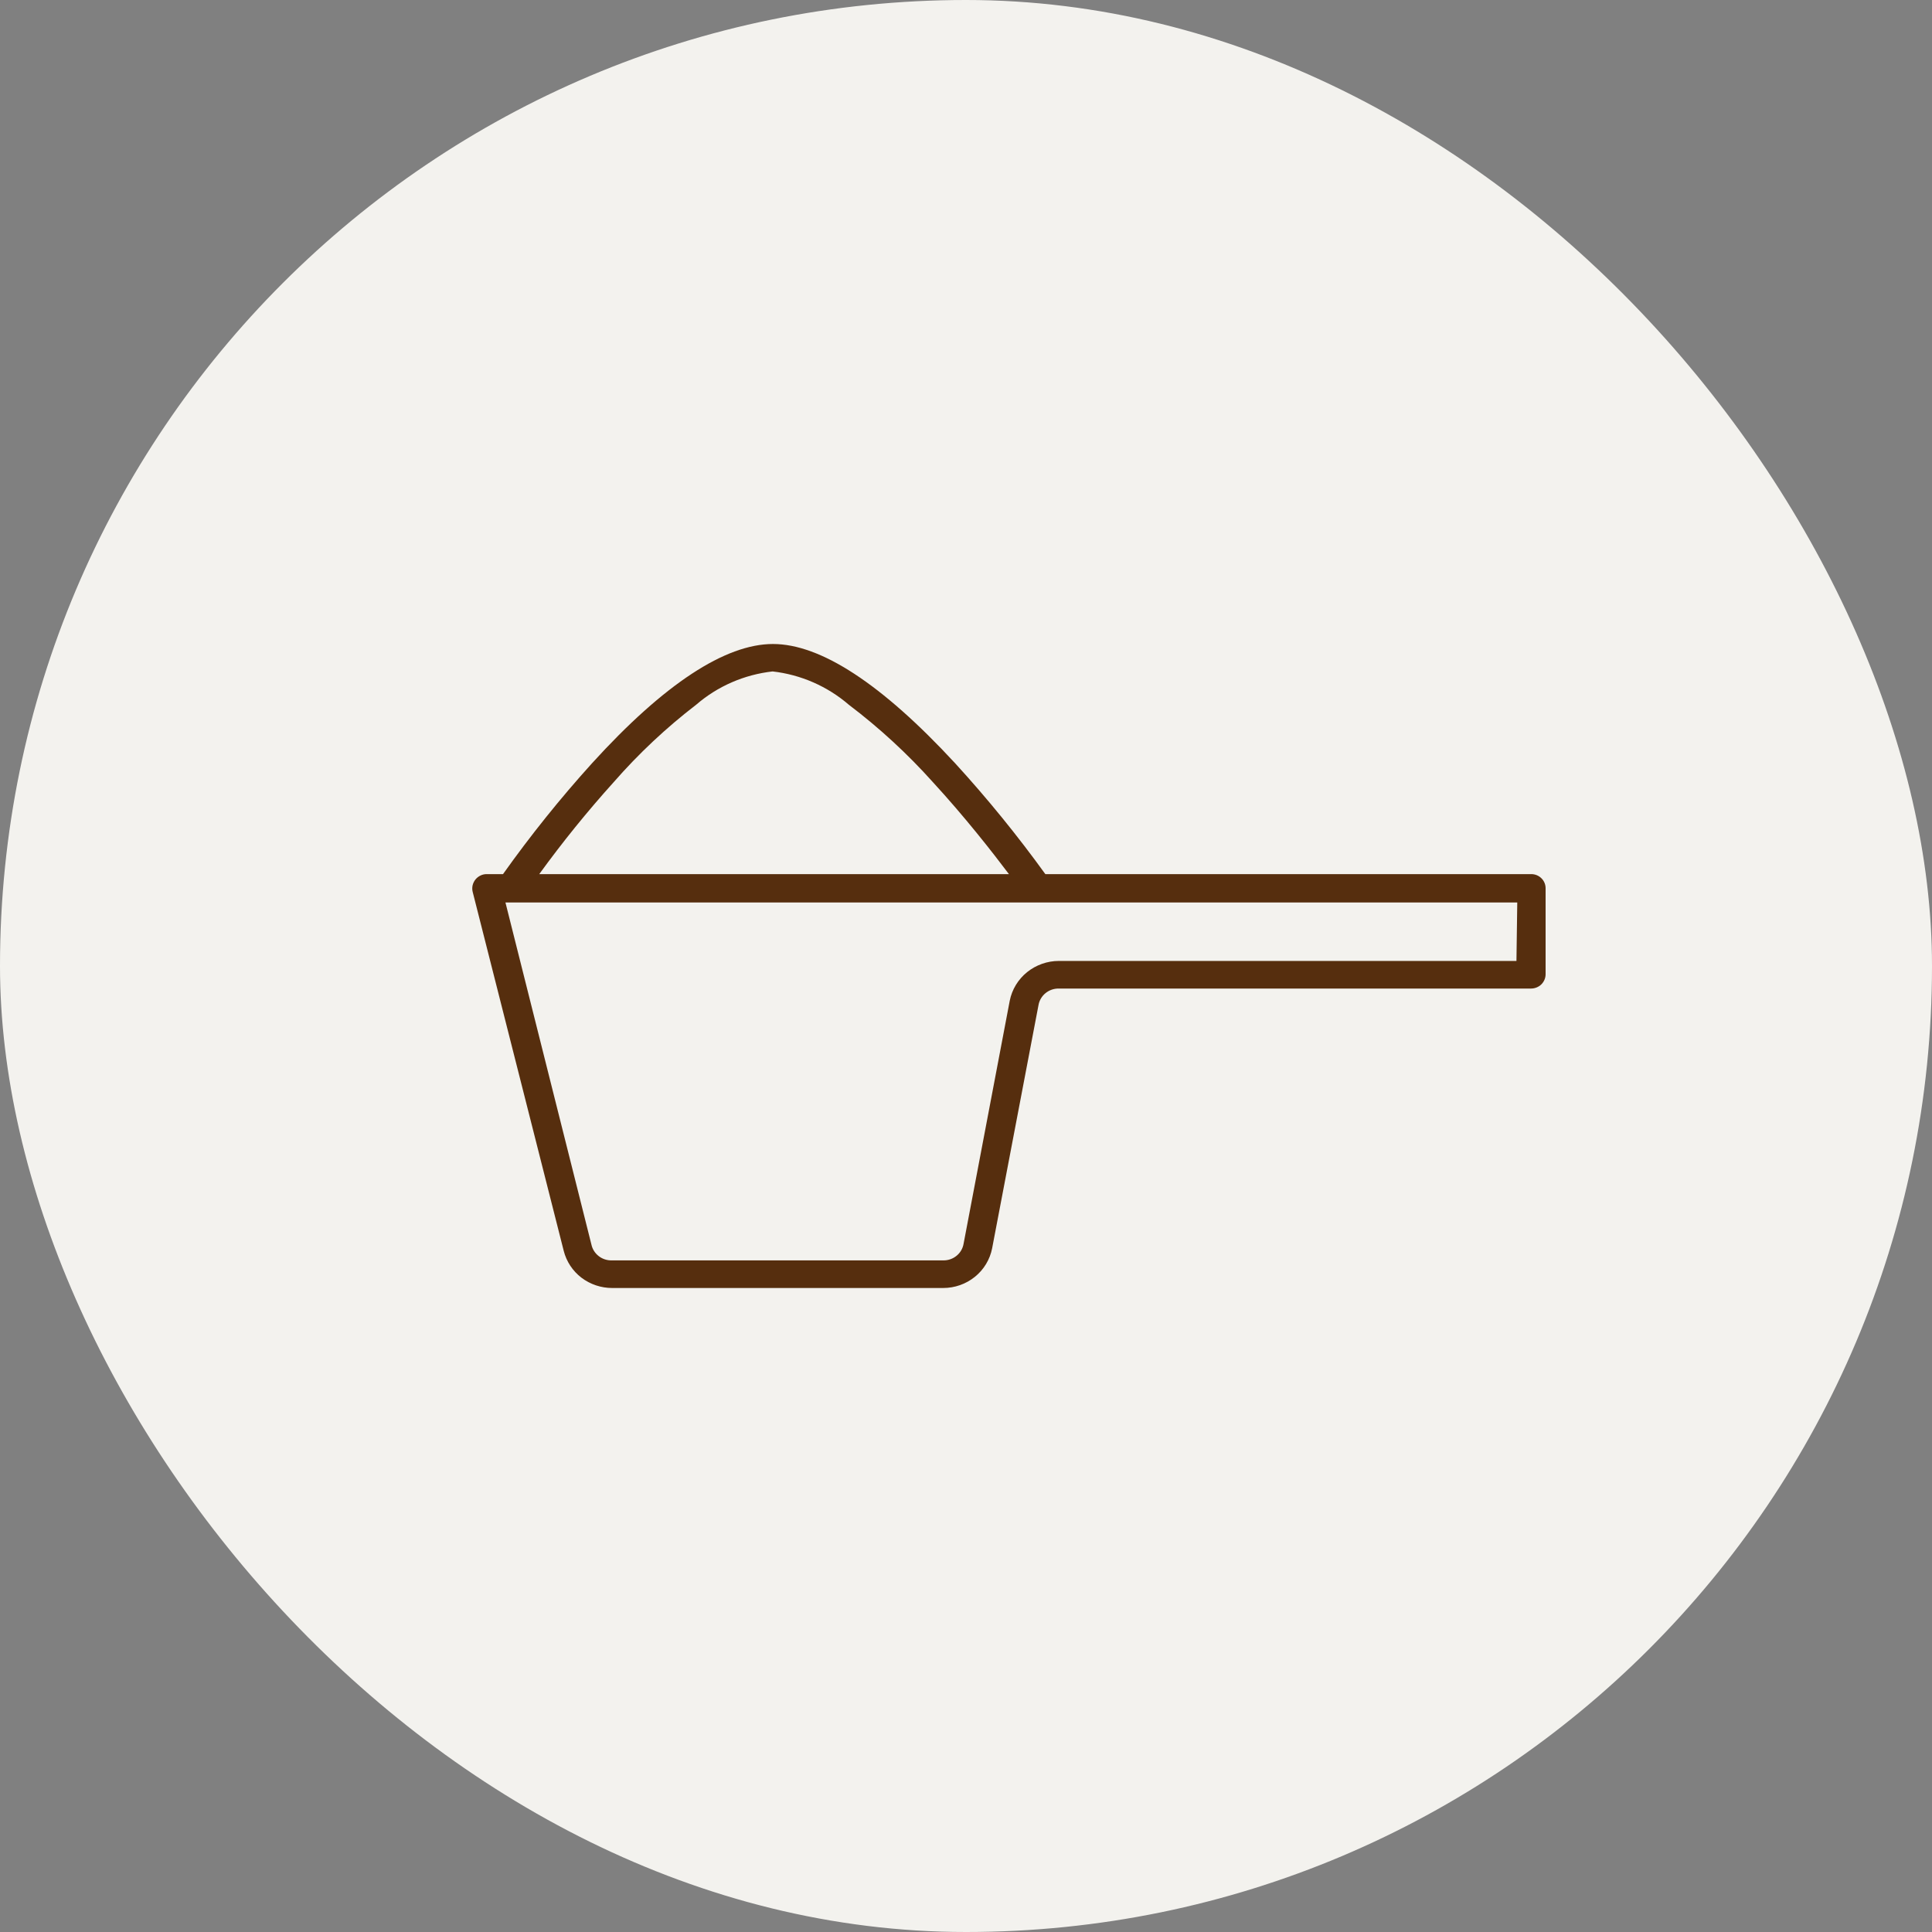<svg xmlns="http://www.w3.org/2000/svg" fill="none" viewBox="0 0 45 45" height="45" width="45">
<rect x="0" y="0" width="45" height="45" fill="#808080" stroke="none"/>
<rect fill="#F3F2EE" rx="22.5" height="45" width="45"></rect>
<path fill="#562E0E" d="M35.661 20.36H24.348C23.698 19.46 22.997 18.598 22.246 17.777C20.535 15.926 19.112 15 18.004 15C16.896 15 15.473 15.926 13.79 17.777C13.048 18.597 12.356 19.46 11.716 20.36H11.339C11.289 20.359 11.238 20.37 11.193 20.392C11.147 20.414 11.107 20.445 11.075 20.484C11.043 20.524 11.02 20.571 11.008 20.62C10.997 20.67 10.997 20.722 11.009 20.771L13.13 29.134C13.193 29.383 13.338 29.603 13.543 29.76C13.749 29.916 14.002 30.001 14.262 30H21.968C22.238 30 22.5 29.908 22.708 29.739C22.917 29.57 23.058 29.335 23.109 29.074L24.188 23.414C24.206 23.305 24.264 23.205 24.35 23.134C24.437 23.062 24.547 23.024 24.66 23.025H35.661C35.751 23.025 35.837 22.99 35.901 22.928C35.964 22.865 36 22.78 36 22.692V20.688C36 20.645 35.991 20.601 35.974 20.561C35.957 20.521 35.932 20.485 35.9 20.454C35.869 20.424 35.831 20.399 35.79 20.383C35.749 20.367 35.705 20.359 35.661 20.36ZM14.295 18.217C14.874 17.554 15.518 16.95 16.218 16.412C16.716 15.982 17.336 15.713 17.995 15.639C18.654 15.714 19.274 15.986 19.772 16.416C20.481 16.953 21.136 17.556 21.728 18.217C22.472 19.026 23.113 19.846 23.5 20.36H12.56C13.1 19.616 13.678 18.901 14.295 18.217ZM35.321 22.382H24.664C24.394 22.382 24.132 22.475 23.923 22.643C23.714 22.812 23.571 23.047 23.519 23.308L22.444 28.968C22.426 29.077 22.369 29.177 22.282 29.248C22.195 29.32 22.086 29.358 21.973 29.357H14.248C14.138 29.359 14.031 29.324 13.945 29.257C13.859 29.19 13.799 29.096 13.776 28.991L11.773 21.021H35.34L35.321 22.382Z"></path>
</svg>
